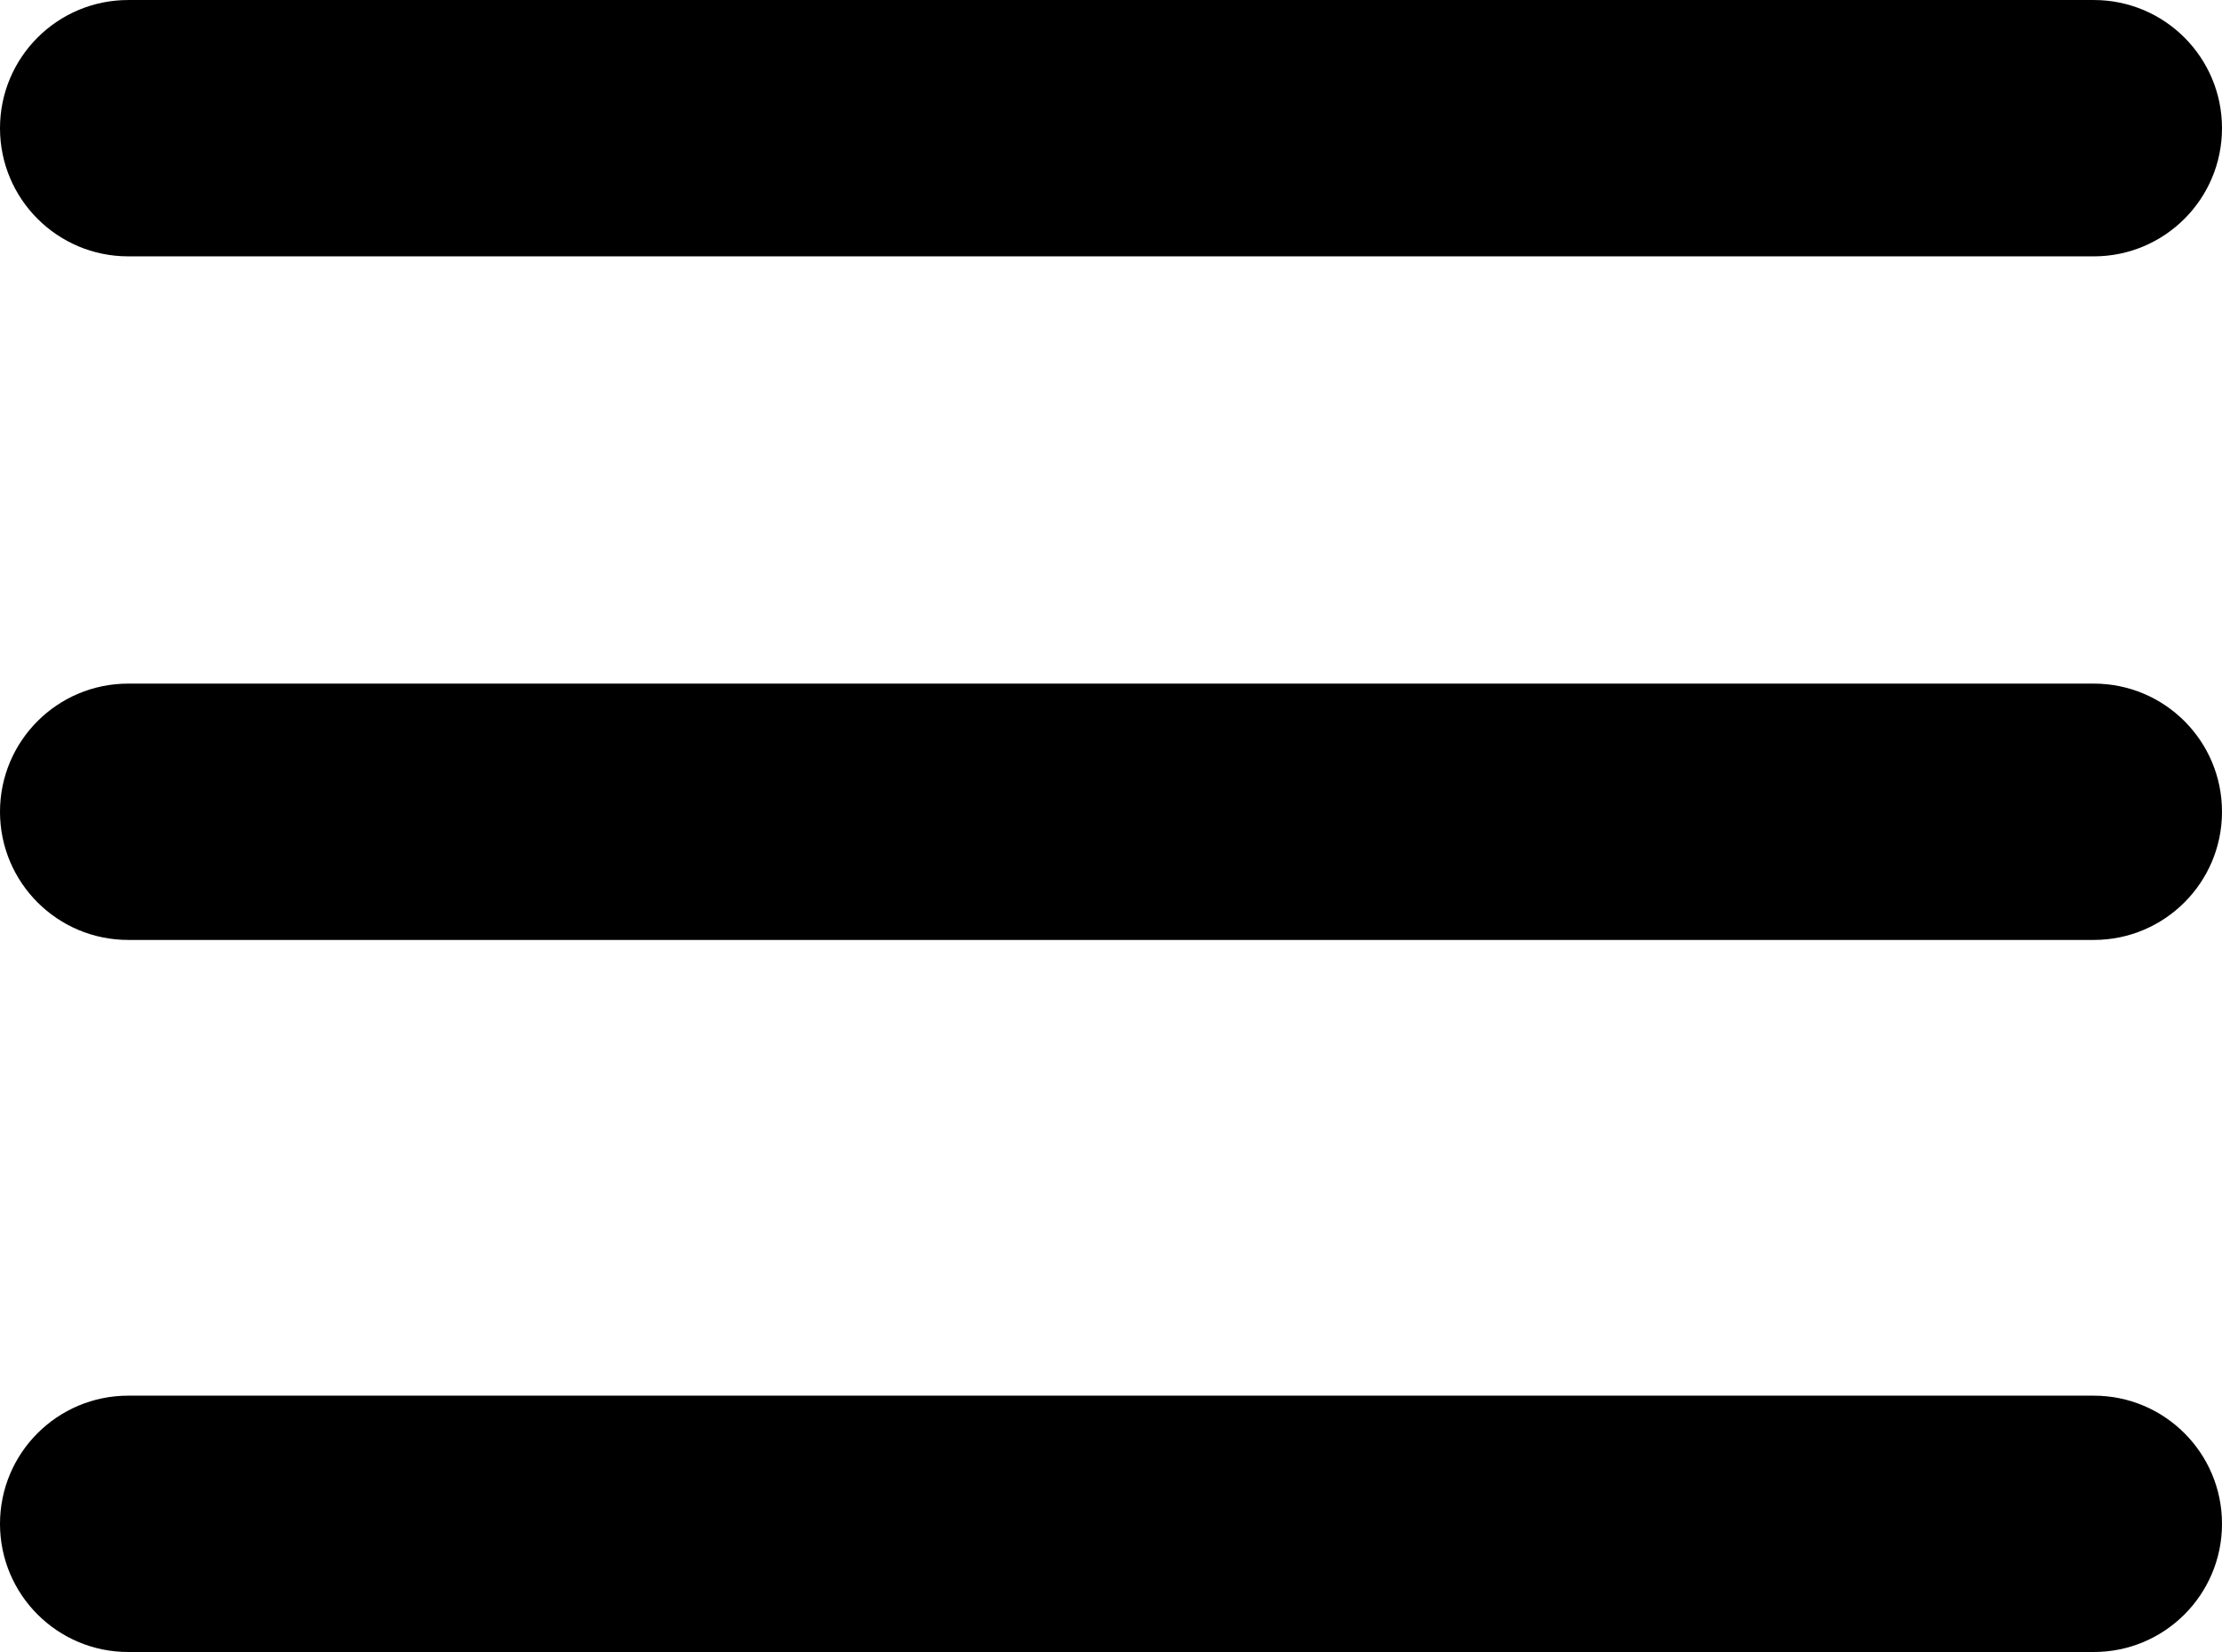 <?xml version="1.0" encoding="UTF-8"?><svg xmlns="http://www.w3.org/2000/svg" xmlns:xlink="http://www.w3.org/1999/xlink" height="371.8" preserveAspectRatio="xMidYMid meet" version="1.0" viewBox="0.0 0.0 500.0 371.8" width="500.0" zoomAndPan="magnify"><defs><clipPath id="a"><path d="M 0 314 L 500 314 L 500 371.801 L 0 371.801 Z M 0 314"/></clipPath></defs><g><g clip-path="url(#a)" id="change1_3"><path d="M 28.848 371.801 L 471.152 371.801 C 487.086 371.801 500 358.887 500 342.953 C 500 327.02 487.086 314.109 471.152 314.109 L 28.848 314.109 C 12.914 314.109 0 327.02 0 342.953 C 0 358.887 12.914 371.801 28.848 371.801" fill="inherit"/></g><g id="change1_1"><path d="M 28.848 211.543 L 471.152 211.543 C 487.086 211.543 500 198.629 500 182.695 C 500 166.762 487.086 153.852 471.152 153.852 L 28.848 153.852 C 12.914 153.852 0 166.762 0 182.695 C 0 198.629 12.914 211.543 28.848 211.543" fill="inherit"/></g><g id="change1_2"><path d="M 0 28.852 C 0 44.781 12.914 57.695 28.848 57.695 L 471.152 57.695 C 487.086 57.695 500 44.781 500 28.852 C 500 12.918 487.086 0.004 471.152 0.004 L 28.848 0.004 C 12.914 0.004 0 12.918 0 28.852" fill="inherit"/></g></g></svg>